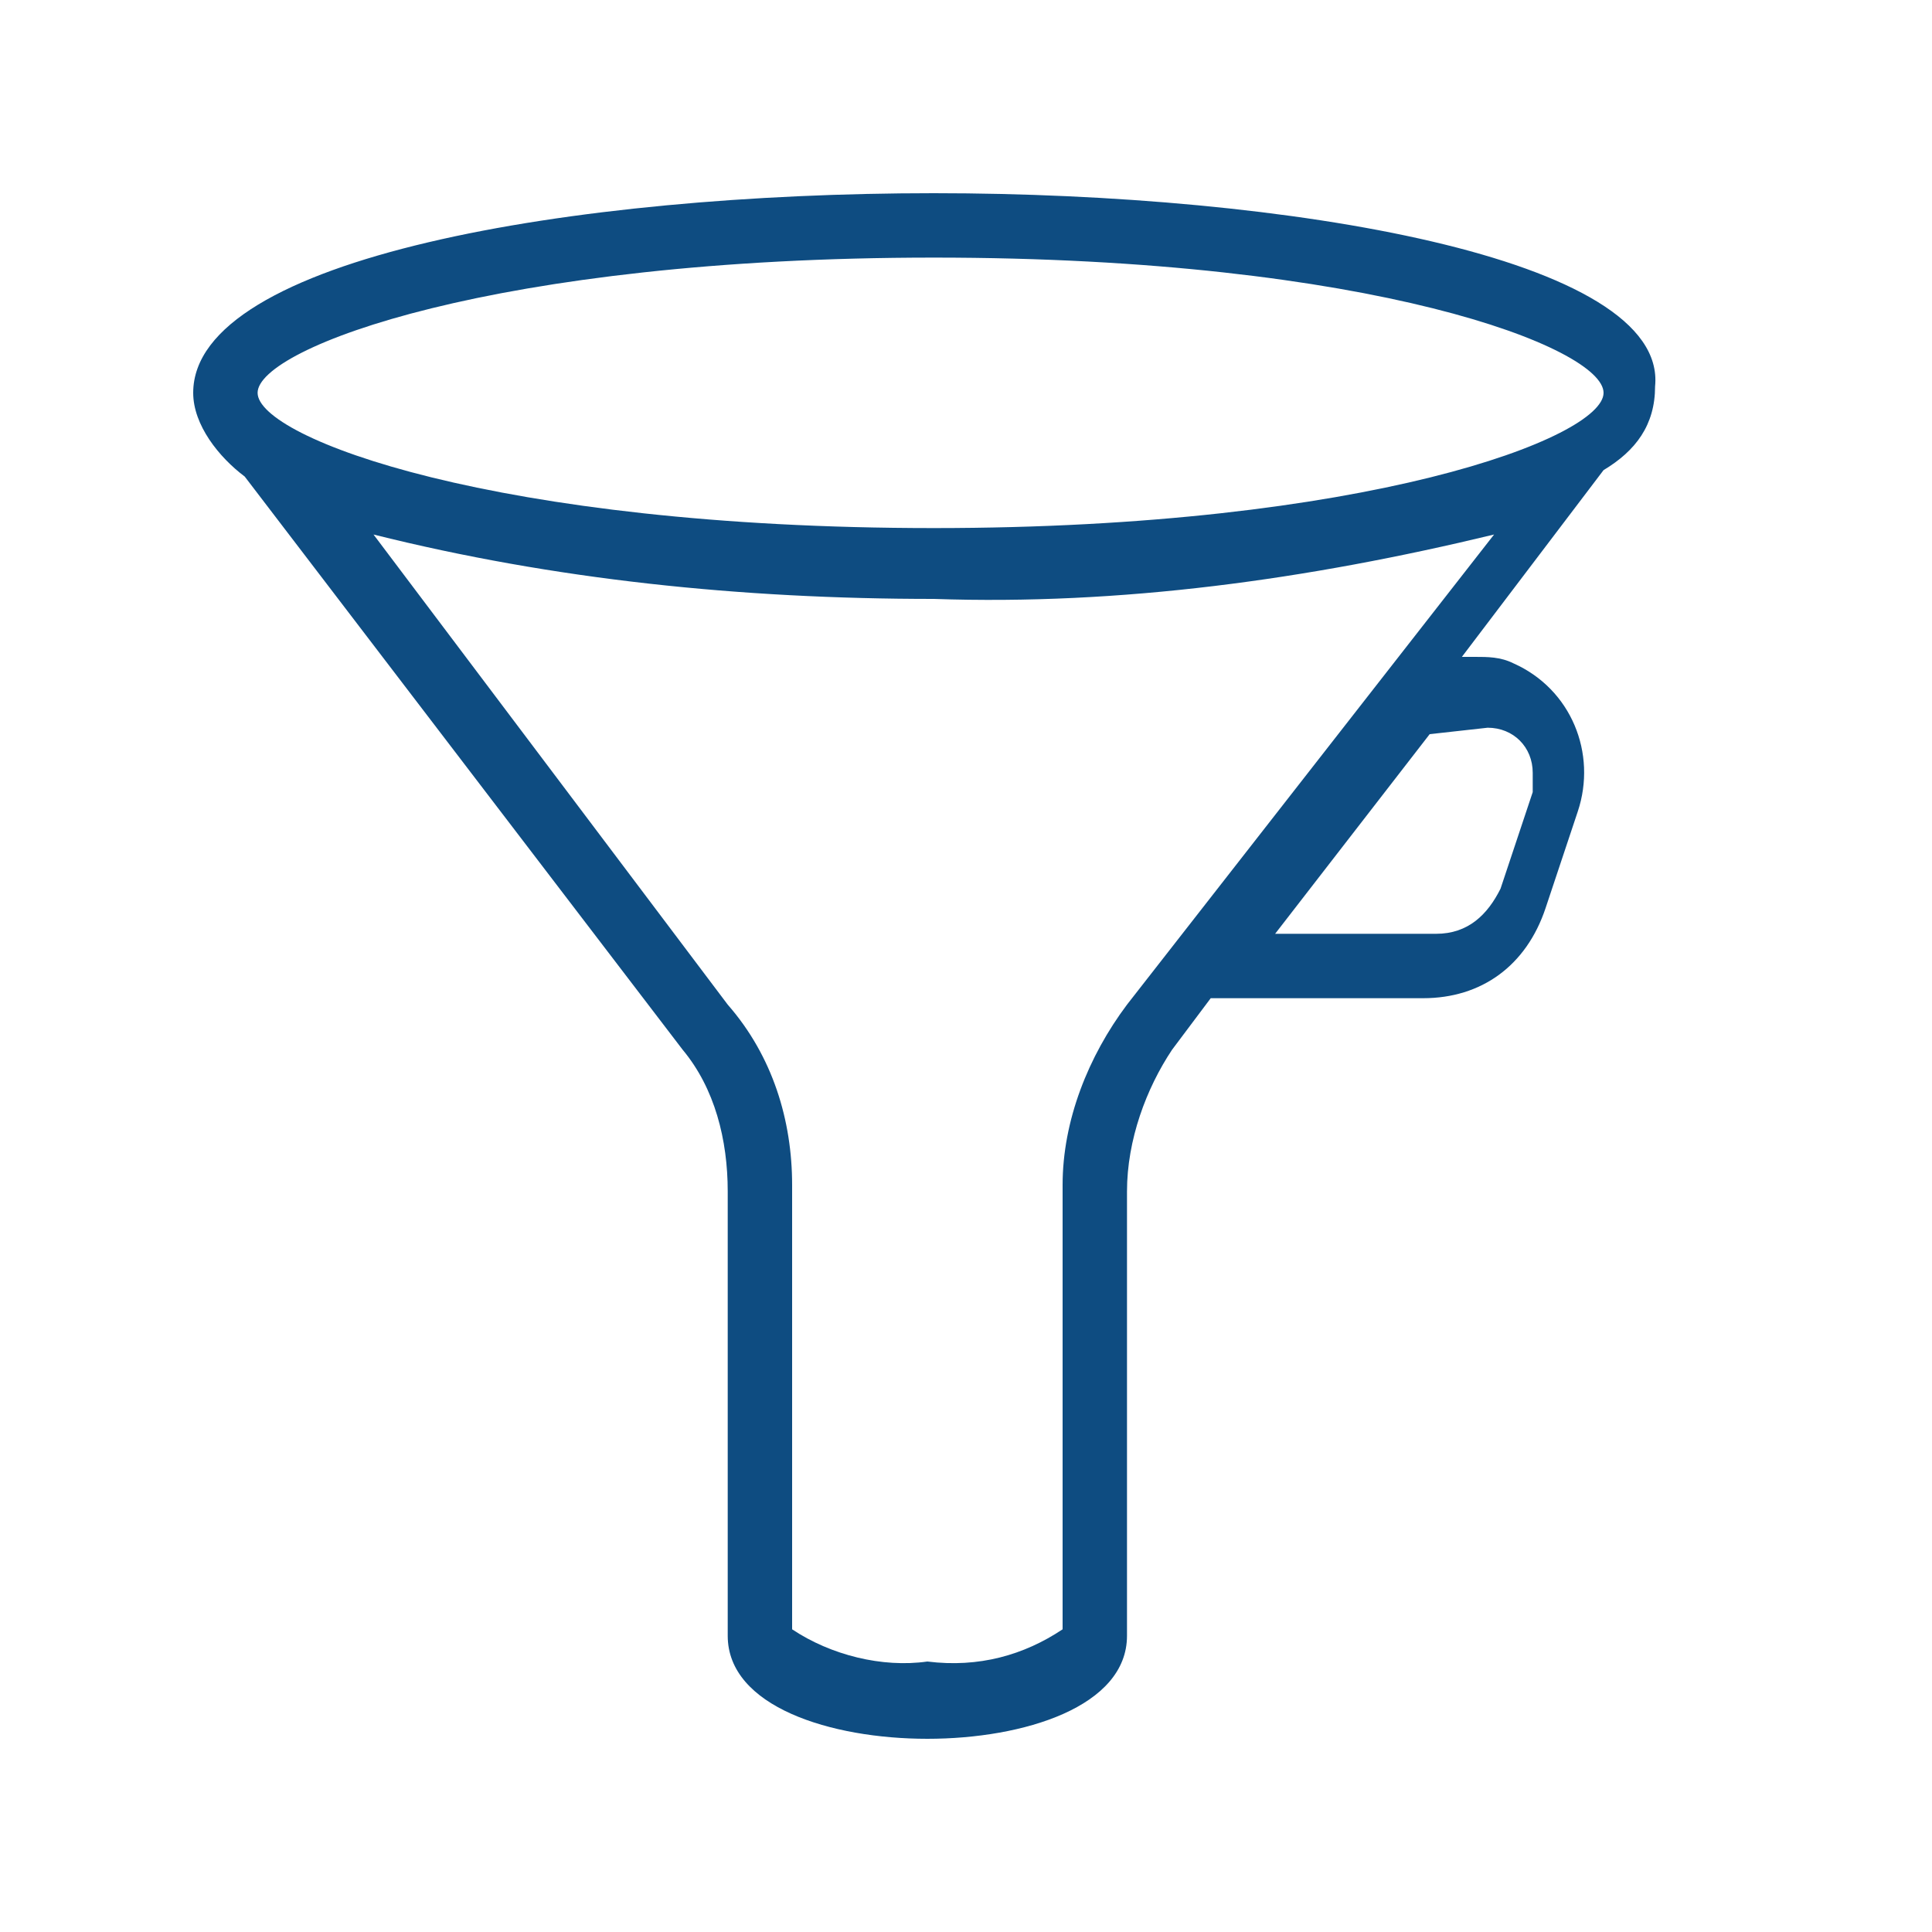 <?xml version="1.0" encoding="utf-8"?>
<!-- Generator: Adobe Illustrator 21.1.0, SVG Export Plug-In . SVG Version: 6.00 Build 0)  -->
<svg version="1.1" id="Layer_1" xmlns="http://www.w3.org/2000/svg" xmlns:xlink="http://www.w3.org/1999/xlink" x="0px" y="0px"
	 viewBox="0 0 30 30" style="enable-background:new 0 0 30 30;" xml:space="preserve">
<style type="text/css">
	.st0{fill:#0E4C81;}
</style>
<g id="Group_1234" transform="translate(-519.049 -336)">
	<g id="funnel" transform="translate(522.049 339)">
		<g id="Group_583" transform="translate(0 0)">
			<path id="Path_1732" class="st0" d="M11.5,0C5.9,0,0,1,0,3.1c0,0.5,0.4,1,0.8,1.3l6.8,8.9c0.5,0.6,0.7,1.4,0.7,2.2v6.9
				c0,1.1,1.6,1.6,3.1,1.6s3.1-0.5,3.1-1.6v-6.9c0-0.8,0.3-1.6,0.7-2.2l0.6-0.8h3.3c0.9,0,1.6-0.5,1.9-1.4l0.5-1.5
				c0.3-0.9-0.1-1.9-1-2.3c-0.2-0.1-0.4-0.1-0.6-0.1h-0.2l2.2-2.9c0.5-0.3,0.8-0.7,0.8-1.3C22.9,1,17,0,11.5,0z M20.1,8.3
				c0.4,0,0.7,0.3,0.7,0.7c0,0.1,0,0.2,0,0.3l-0.5,1.5c-0.2,0.4-0.5,0.7-1,0.7h-2.5l2.4-3.1L20.1,8.3z M14.5,12.6
				c-0.6,0.8-1,1.8-1,2.8l0,6.9c-0.6,0.4-1.3,0.6-2.1,0.5c-0.7,0.1-1.5-0.1-2.1-0.5v-6.9c0-1-0.3-2-1-2.8L2.8,5.3
				c2.8,0.7,5.7,1,8.7,1c2.9,0.1,5.8-0.3,8.7-1L14.5,12.6z M11.5,5.2C4.7,5.2,1,3.8,1,3.1S4.7,1,11.5,1s10.4,1.4,10.4,2.1
				S18.2,5.2,11.5,5.2z"/>
		</g>
	</g>
</g>
</svg>
